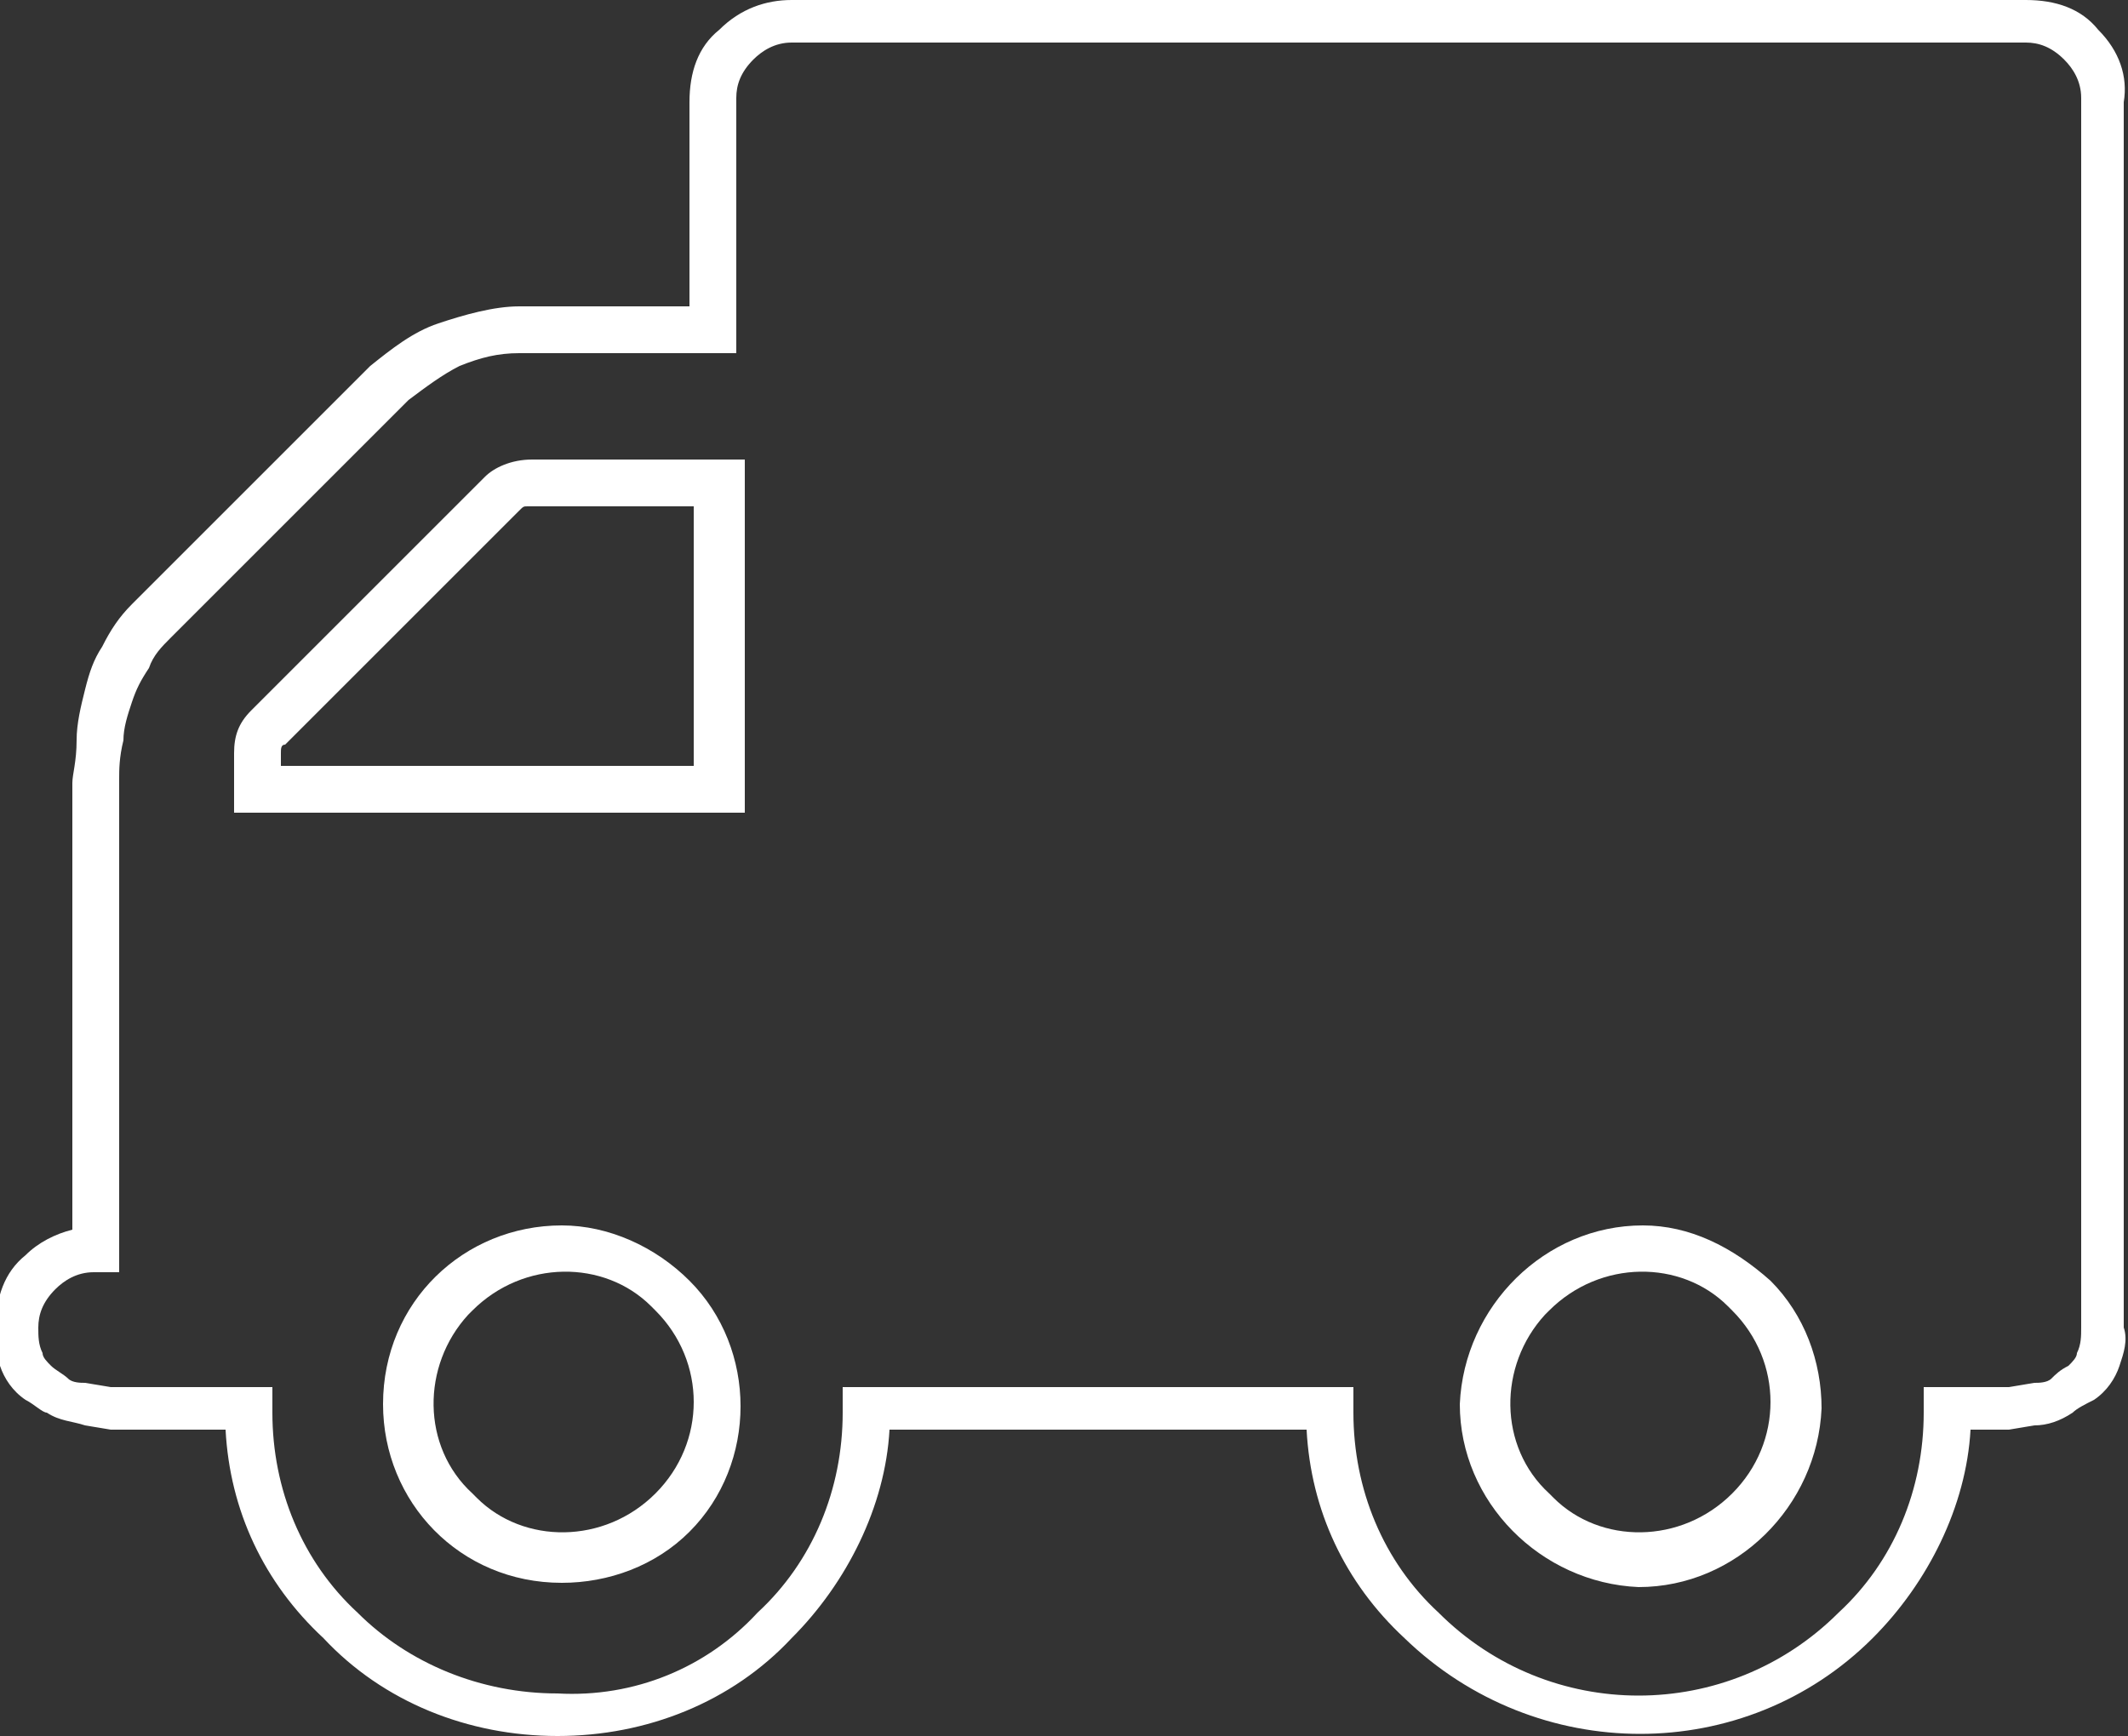 <?xml version="1.0" encoding="utf-8"?>
<!-- Generator: Adobe Illustrator 17.1.0, SVG Export Plug-In . SVG Version: 6.00 Build 0)  -->
<!DOCTYPE svg PUBLIC "-//W3C//DTD SVG 1.1//EN" "http://www.w3.org/Graphics/SVG/1.1/DTD/svg11.dtd">
<svg version="1.1" id="Layer_1" xmlns="http://www.w3.org/2000/svg" xmlns:xlink="http://www.w3.org/1999/xlink" x="0px" y="0px"
	 width="50px" height="40.8px" viewBox="62.5 67.1 50 40.8" enable-background="new 62.5 67.1 50 40.8" xml:space="preserve">
<rect x="62.5" y="67.1" width="50" height="40.8" fill="#333333" stroke="none"/>
<title>truck_accidents</title>
<path fill="#FFFFFF" d="M75.7,95.9c-2.3,0-4.2,1.8-4.2,4.2c0,2.3,1.8,4.2,4.2,4.2c1.1,0,2.2-0.4,3-1.2c1.6-1.6,1.6-4.3,0-5.9
	C77.9,96.4,76.8,95.9,75.7,95.9z M77.9,102.2c-1.2,1.2-3.1,1.2-4.2,0.1c0,0,0,0-0.1-0.1c-1.2-1.1-1.2-3-0.1-4.2c0,0,0.1-0.1,0.1-0.1
	c1.2-1.2,3.1-1.2,4.2-0.1c0,0,0,0,0.1,0.1C79.1,99.1,79.1,101,77.9,102.2C77.9,102.2,77.9,102.2,77.9,102.2z"/>
<path fill="#FFFFFF" d="M73.9,78.3l-5.5,5.5c-0.3,0.3-0.4,0.6-0.4,1v1.4h12v-8.3h-5C74.5,77.9,74.1,78.1,73.9,78.3z M78.8,85.1h-9.7
	v-0.3c0-0.1,0-0.2,0.1-0.2l5.5-5.5c0.1-0.1,0.1-0.1,0.2-0.1h3.9V85.1z"/>
<path fill="#FFFFFF" d="M111.8,67.8c-0.4-0.5-1-0.7-1.7-0.7h-29c-0.6,0-1.2,0.2-1.7,0.7c-0.5,0.4-0.7,1-0.7,1.7v4.8h-4
	c-0.6,0-1.3,0.2-1.9,0.4c-0.6,0.2-1.1,0.6-1.6,1l-5.6,5.6c-0.3,0.3-0.5,0.6-0.7,1c-0.2,0.3-0.3,0.6-0.4,1c-0.1,0.4-0.2,0.8-0.2,1.2
	c0,0.5-0.1,0.8-0.1,1c0,0.2,0,0.6,0,1.1c0,0.5,0,0.8,0,1V96c-0.4,0.1-0.8,0.3-1.1,0.6c-0.5,0.4-0.7,1-0.7,1.7c0,0.3,0,0.6,0.1,0.9
	c0.1,0.3,0.3,0.6,0.6,0.8c0.2,0.1,0.4,0.3,0.5,0.3c0.3,0.2,0.6,0.2,0.9,0.3l0.6,0.1c0.1,0,0.4,0,0.8,0c0.4,0,0.6,0,0.6,0h1.3
	c0.1,1.9,0.9,3.6,2.3,4.9c1.4,1.5,3.4,2.3,5.5,2.3c2.1,0,4.1-0.8,5.5-2.3c1.3-1.3,2.2-3.1,2.3-4.9h9.8c0.1,1.9,0.9,3.6,2.3,4.9
	c3.1,3,8,3,11,0c1.3-1.3,2.2-3.1,2.3-4.9c0,0,0,0,0.1,0c0.4,0,0.7,0,0.8,0l0.6-0.1c0.3,0,0.6-0.1,0.9-0.3c0.1-0.1,0.3-0.2,0.5-0.3
	c0.3-0.2,0.5-0.5,0.6-0.8c0.1-0.3,0.2-0.6,0.1-0.9V69.5C112.5,68.9,112.3,68.3,111.8,67.8z M111.4,98.3c0,0.2,0,0.4-0.1,0.6
	c0,0.1-0.1,0.2-0.2,0.3c-0.2,0.1-0.3,0.2-0.4,0.3c-0.1,0.1-0.3,0.1-0.4,0.1l-0.6,0.1c-0.1,0-0.3,0-0.7,0c-0.4,0-0.6,0-0.7,0h-0.6
	v0.6c0,1.8-0.7,3.5-2,4.7c-2.6,2.6-6.8,2.6-9.4,0c-1.3-1.2-2-2.9-2-4.7v-0.6h-12v0.6c0,1.8-0.7,3.5-2,4.7c-1.2,1.3-2.9,2-4.7,1.9
	c-1.8,0-3.5-0.7-4.7-1.9c-1.3-1.2-2-2.9-2-4.7v-0.6h-2.4c-0.1,0-0.3,0-0.7,0c-0.3,0-0.6,0-0.7,0l-0.6-0.1c-0.1,0-0.3,0-0.4-0.1
	c-0.1-0.1-0.3-0.2-0.4-0.3c-0.1-0.1-0.2-0.2-0.2-0.3c-0.1-0.2-0.1-0.4-0.1-0.6c0-0.3,0.1-0.6,0.4-0.9c0.2-0.2,0.5-0.4,0.9-0.4h0.6
	v-9.6c0-0.2,0-0.5,0-1c0-0.5,0-0.8,0-1c0-0.2,0-0.5,0.1-0.9c0-0.3,0.1-0.6,0.2-0.9c0.1-0.3,0.2-0.5,0.4-0.8c0.1-0.3,0.3-0.5,0.5-0.7
	l5.6-5.6c0.4-0.3,0.8-0.6,1.2-0.8c0.5-0.2,0.9-0.3,1.4-0.3h5.1v-6c0-0.3,0.1-0.6,0.4-0.9c0.2-0.2,0.5-0.4,0.9-0.4h29
	c0.3,0,0.6,0.1,0.9,0.4c0.2,0.2,0.4,0.5,0.4,0.9V98.3z"/>
<path fill="#FFFFFF" d="M101.1,95.9c-2.3,0-4.2,1.9-4.3,4.2c0,2.3,1.9,4.2,4.2,4.3c2.3,0,4.2-1.9,4.3-4.2c0-1.1-0.4-2.2-1.2-3
	C103.2,96.4,102.2,95.9,101.1,95.9z M103.2,102.2c-1.2,1.2-3.1,1.2-4.2,0.1c0,0,0,0-0.1-0.1c-1.2-1.1-1.2-3-0.1-4.2
	c0,0,0.1-0.1,0.1-0.1c1.2-1.2,3.1-1.2,4.2-0.1c0,0,0,0,0.1,0.1C104.4,99.1,104.4,101,103.2,102.2
	C103.3,102.2,103.2,102.2,103.2,102.2z"/>
</svg>
